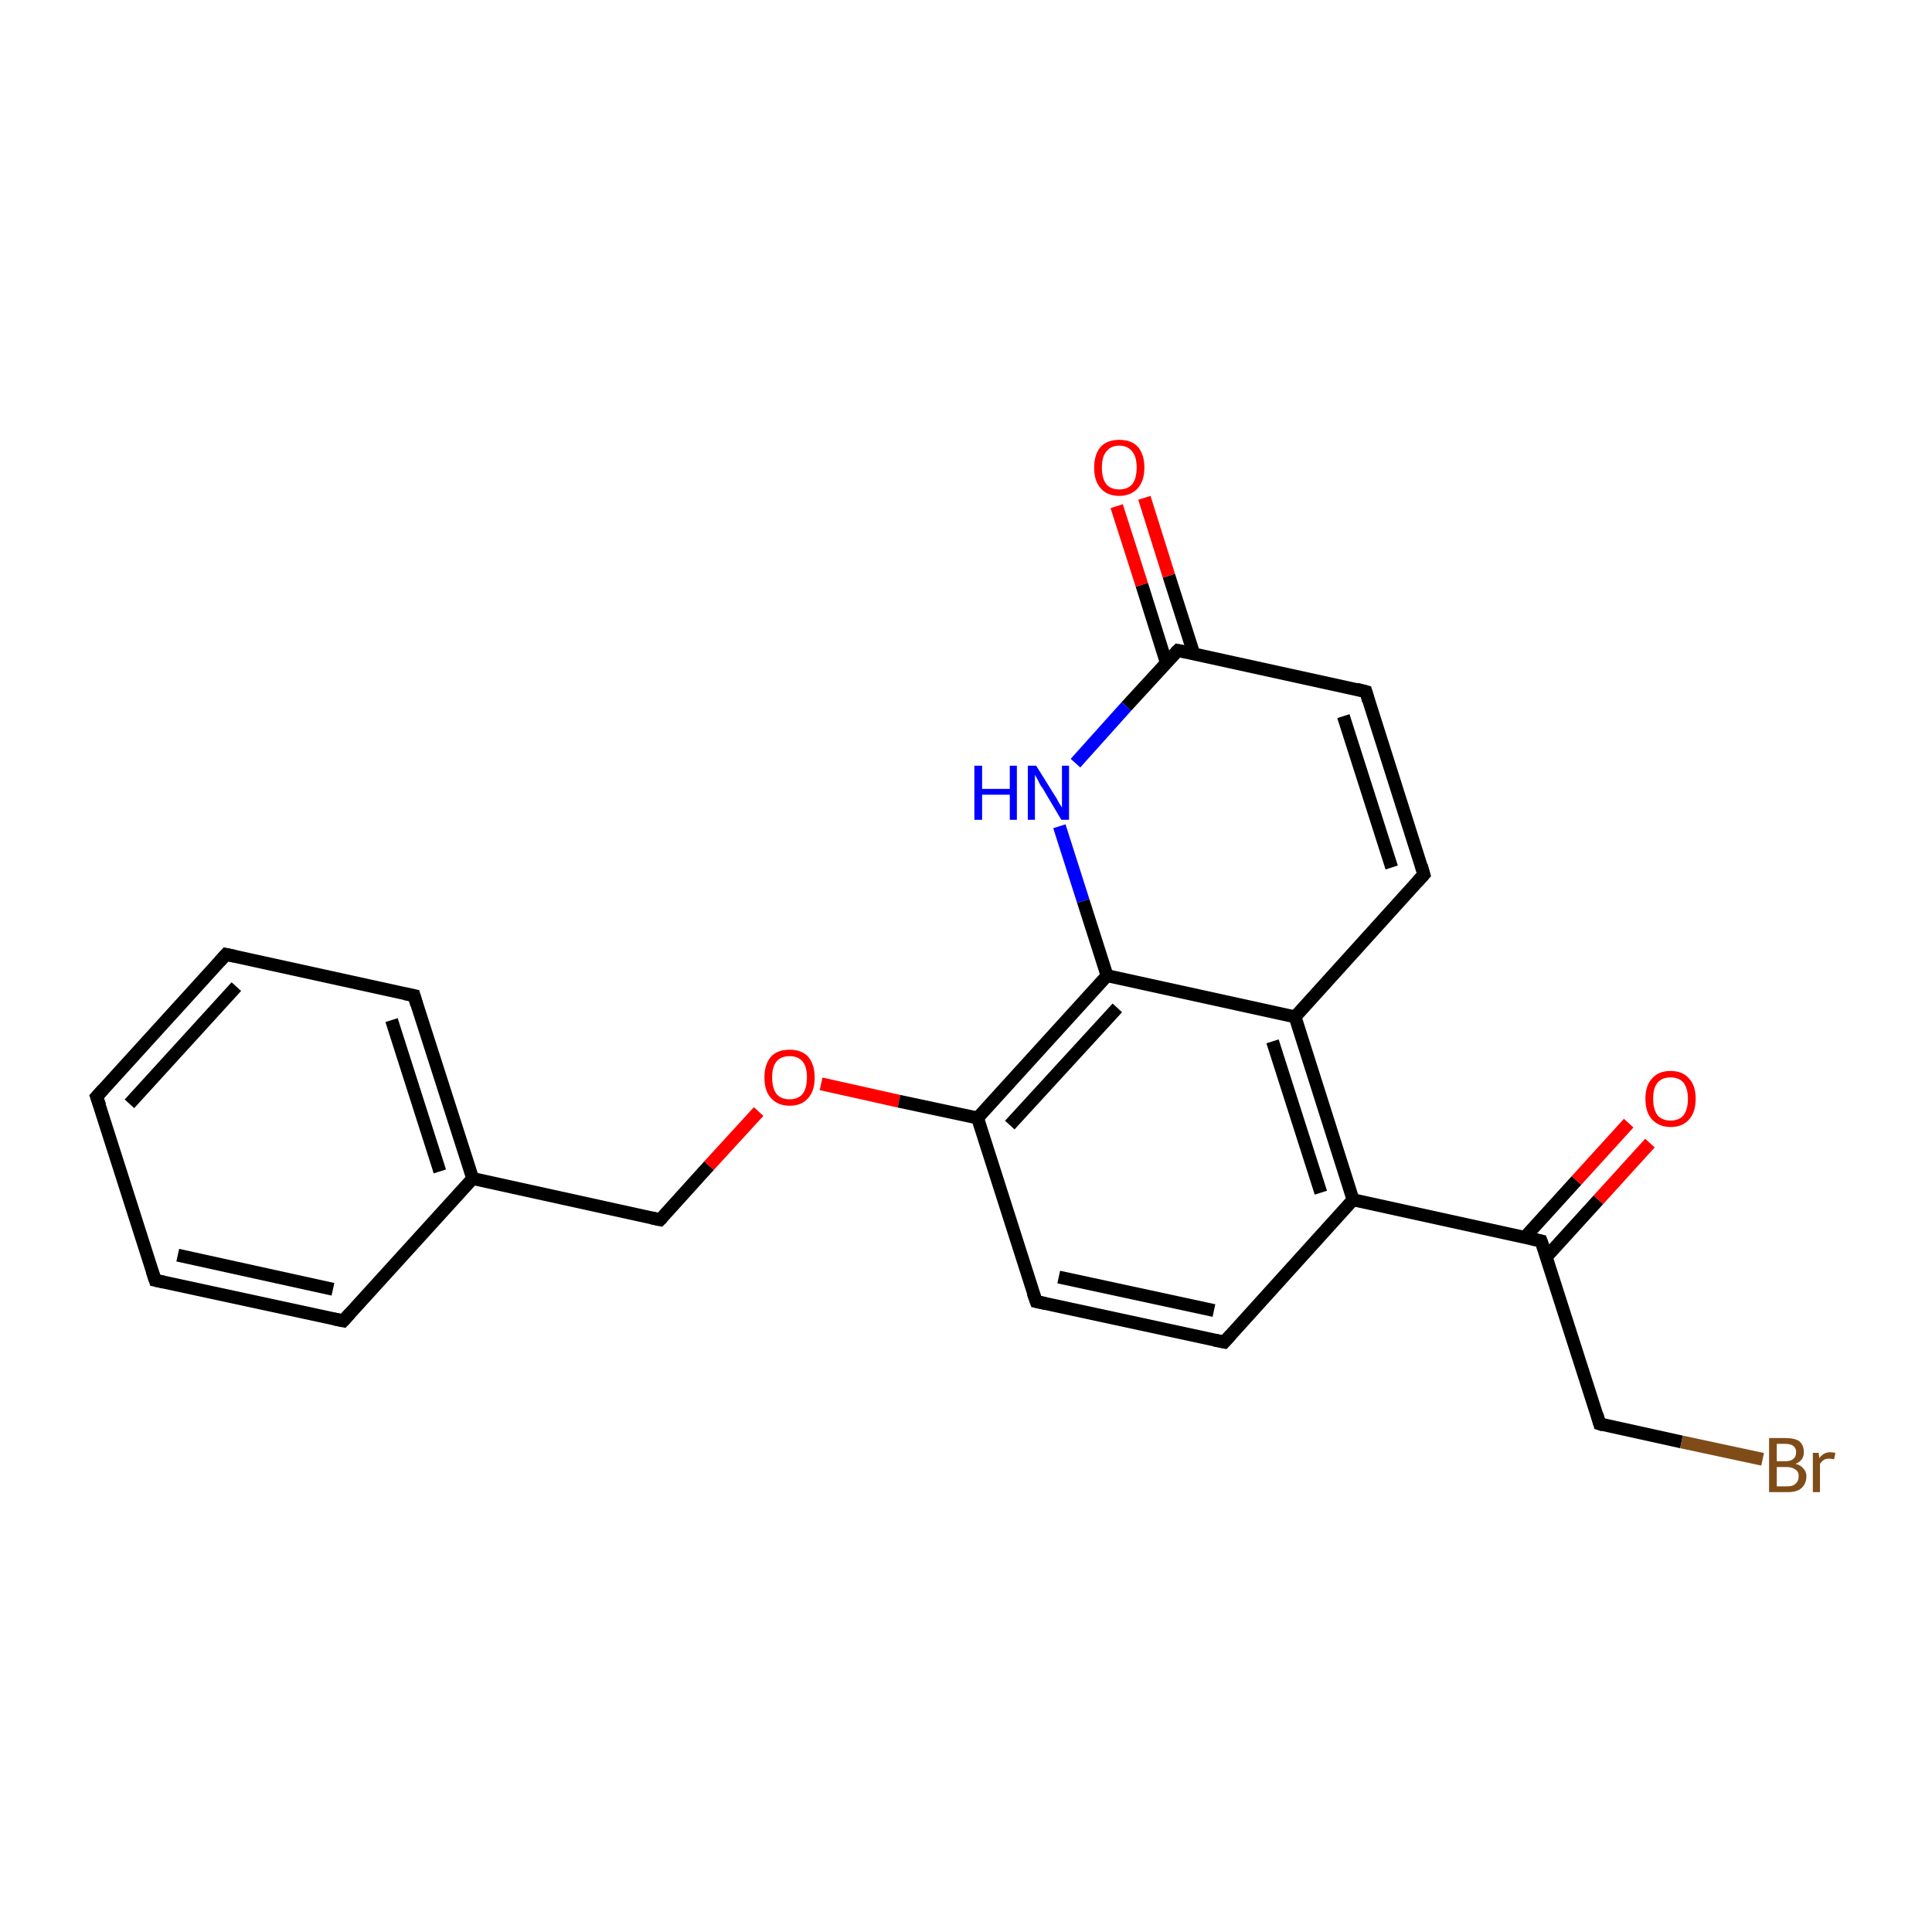 <?xml version='1.0' encoding='iso-8859-1'?>
<svg version='1.1' baseProfile='full'
              xmlns='http://www.w3.org/2000/svg'
                      xmlns:rdkit='http://www.rdkit.org/xml'
                      xmlns:xlink='http://www.w3.org/1999/xlink'
                  xml:space='preserve'
width='300px' height='300px' viewBox='0 0 300 300'>
<!-- END OF HEADER -->
<rect style='opacity:1.0;fill:none;stroke:none' width='300.0' height='300.0' x='0.0' y='0.0'> </rect>
<path class='bond-0 atom-0 atom-1' d='M 15.0,170.3 L 35.1,148.2' style='fill:none;fill-rule:evenodd;stroke:#000000;stroke-width:2.0px;stroke-linecap:butt;stroke-linejoin:miter;stroke-opacity:1' />
<path class='bond-0 atom-0 atom-1' d='M 20.1,171.4 L 36.7,153.2' style='fill:none;fill-rule:evenodd;stroke:#000000;stroke-width:2.0px;stroke-linecap:butt;stroke-linejoin:miter;stroke-opacity:1' />
<path class='bond-1 atom-1 atom-2' d='M 35.1,148.2 L 64.3,154.6' style='fill:none;fill-rule:evenodd;stroke:#000000;stroke-width:2.0px;stroke-linecap:butt;stroke-linejoin:miter;stroke-opacity:1' />
<path class='bond-2 atom-2 atom-3' d='M 64.3,154.6 L 73.4,183.0' style='fill:none;fill-rule:evenodd;stroke:#000000;stroke-width:2.0px;stroke-linecap:butt;stroke-linejoin:miter;stroke-opacity:1' />
<path class='bond-2 atom-2 atom-3' d='M 60.8,158.4 L 68.3,181.9' style='fill:none;fill-rule:evenodd;stroke:#000000;stroke-width:2.0px;stroke-linecap:butt;stroke-linejoin:miter;stroke-opacity:1' />
<path class='bond-3 atom-3 atom-4' d='M 73.4,183.0 L 53.3,205.1' style='fill:none;fill-rule:evenodd;stroke:#000000;stroke-width:2.0px;stroke-linecap:butt;stroke-linejoin:miter;stroke-opacity:1' />
<path class='bond-4 atom-4 atom-5' d='M 53.3,205.1 L 24.1,198.8' style='fill:none;fill-rule:evenodd;stroke:#000000;stroke-width:2.0px;stroke-linecap:butt;stroke-linejoin:miter;stroke-opacity:1' />
<path class='bond-4 atom-4 atom-5' d='M 51.7,200.2 L 27.6,194.9' style='fill:none;fill-rule:evenodd;stroke:#000000;stroke-width:2.0px;stroke-linecap:butt;stroke-linejoin:miter;stroke-opacity:1' />
<path class='bond-5 atom-3 atom-6' d='M 73.4,183.0 L 102.5,189.4' style='fill:none;fill-rule:evenodd;stroke:#000000;stroke-width:2.0px;stroke-linecap:butt;stroke-linejoin:miter;stroke-opacity:1' />
<path class='bond-6 atom-6 atom-7' d='M 102.5,189.4 L 110.1,181.0' style='fill:none;fill-rule:evenodd;stroke:#000000;stroke-width:2.0px;stroke-linecap:butt;stroke-linejoin:miter;stroke-opacity:1' />
<path class='bond-6 atom-6 atom-7' d='M 110.1,181.0 L 117.8,172.6' style='fill:none;fill-rule:evenodd;stroke:#FF0000;stroke-width:2.0px;stroke-linecap:butt;stroke-linejoin:miter;stroke-opacity:1' />
<path class='bond-7 atom-7 atom-8' d='M 127.5,168.3 L 139.6,171.0' style='fill:none;fill-rule:evenodd;stroke:#FF0000;stroke-width:2.0px;stroke-linecap:butt;stroke-linejoin:miter;stroke-opacity:1' />
<path class='bond-7 atom-7 atom-8' d='M 139.6,171.0 L 151.8,173.6' style='fill:none;fill-rule:evenodd;stroke:#000000;stroke-width:2.0px;stroke-linecap:butt;stroke-linejoin:miter;stroke-opacity:1' />
<path class='bond-8 atom-8 atom-9' d='M 151.8,173.6 L 171.9,151.5' style='fill:none;fill-rule:evenodd;stroke:#000000;stroke-width:2.0px;stroke-linecap:butt;stroke-linejoin:miter;stroke-opacity:1' />
<path class='bond-8 atom-8 atom-9' d='M 156.8,174.7 L 173.5,156.5' style='fill:none;fill-rule:evenodd;stroke:#000000;stroke-width:2.0px;stroke-linecap:butt;stroke-linejoin:miter;stroke-opacity:1' />
<path class='bond-9 atom-9 atom-10' d='M 171.9,151.5 L 201.1,157.9' style='fill:none;fill-rule:evenodd;stroke:#000000;stroke-width:2.0px;stroke-linecap:butt;stroke-linejoin:miter;stroke-opacity:1' />
<path class='bond-10 atom-10 atom-11' d='M 201.1,157.9 L 210.1,186.3' style='fill:none;fill-rule:evenodd;stroke:#000000;stroke-width:2.0px;stroke-linecap:butt;stroke-linejoin:miter;stroke-opacity:1' />
<path class='bond-10 atom-10 atom-11' d='M 197.6,161.7 L 205.1,185.2' style='fill:none;fill-rule:evenodd;stroke:#000000;stroke-width:2.0px;stroke-linecap:butt;stroke-linejoin:miter;stroke-opacity:1' />
<path class='bond-11 atom-11 atom-12' d='M 210.1,186.3 L 190.1,208.4' style='fill:none;fill-rule:evenodd;stroke:#000000;stroke-width:2.0px;stroke-linecap:butt;stroke-linejoin:miter;stroke-opacity:1' />
<path class='bond-12 atom-12 atom-13' d='M 190.1,208.4 L 160.9,202.1' style='fill:none;fill-rule:evenodd;stroke:#000000;stroke-width:2.0px;stroke-linecap:butt;stroke-linejoin:miter;stroke-opacity:1' />
<path class='bond-12 atom-12 atom-13' d='M 188.5,203.5 L 164.4,198.3' style='fill:none;fill-rule:evenodd;stroke:#000000;stroke-width:2.0px;stroke-linecap:butt;stroke-linejoin:miter;stroke-opacity:1' />
<path class='bond-13 atom-11 atom-14' d='M 210.1,186.3 L 239.3,192.7' style='fill:none;fill-rule:evenodd;stroke:#000000;stroke-width:2.0px;stroke-linecap:butt;stroke-linejoin:miter;stroke-opacity:1' />
<path class='bond-14 atom-14 atom-15' d='M 240.1,195.2 L 248.2,186.3' style='fill:none;fill-rule:evenodd;stroke:#000000;stroke-width:2.0px;stroke-linecap:butt;stroke-linejoin:miter;stroke-opacity:1' />
<path class='bond-14 atom-14 atom-15' d='M 248.2,186.3 L 256.2,177.5' style='fill:none;fill-rule:evenodd;stroke:#FF0000;stroke-width:2.0px;stroke-linecap:butt;stroke-linejoin:miter;stroke-opacity:1' />
<path class='bond-14 atom-14 atom-15' d='M 236.8,192.1 L 244.8,183.3' style='fill:none;fill-rule:evenodd;stroke:#000000;stroke-width:2.0px;stroke-linecap:butt;stroke-linejoin:miter;stroke-opacity:1' />
<path class='bond-14 atom-14 atom-15' d='M 244.8,183.3 L 252.9,174.4' style='fill:none;fill-rule:evenodd;stroke:#FF0000;stroke-width:2.0px;stroke-linecap:butt;stroke-linejoin:miter;stroke-opacity:1' />
<path class='bond-15 atom-14 atom-16' d='M 239.3,192.7 L 248.4,221.1' style='fill:none;fill-rule:evenodd;stroke:#000000;stroke-width:2.0px;stroke-linecap:butt;stroke-linejoin:miter;stroke-opacity:1' />
<path class='bond-16 atom-16 atom-17' d='M 248.4,221.1 L 261.1,223.9' style='fill:none;fill-rule:evenodd;stroke:#000000;stroke-width:2.0px;stroke-linecap:butt;stroke-linejoin:miter;stroke-opacity:1' />
<path class='bond-16 atom-16 atom-17' d='M 261.1,223.9 L 273.7,226.6' style='fill:none;fill-rule:evenodd;stroke:#7F4C19;stroke-width:2.0px;stroke-linecap:butt;stroke-linejoin:miter;stroke-opacity:1' />
<path class='bond-17 atom-10 atom-18' d='M 201.1,157.9 L 221.1,135.8' style='fill:none;fill-rule:evenodd;stroke:#000000;stroke-width:2.0px;stroke-linecap:butt;stroke-linejoin:miter;stroke-opacity:1' />
<path class='bond-18 atom-18 atom-19' d='M 221.1,135.8 L 212.1,107.4' style='fill:none;fill-rule:evenodd;stroke:#000000;stroke-width:2.0px;stroke-linecap:butt;stroke-linejoin:miter;stroke-opacity:1' />
<path class='bond-18 atom-18 atom-19' d='M 216.1,134.7 L 208.6,111.2' style='fill:none;fill-rule:evenodd;stroke:#000000;stroke-width:2.0px;stroke-linecap:butt;stroke-linejoin:miter;stroke-opacity:1' />
<path class='bond-19 atom-19 atom-20' d='M 212.1,107.4 L 182.9,101.0' style='fill:none;fill-rule:evenodd;stroke:#000000;stroke-width:2.0px;stroke-linecap:butt;stroke-linejoin:miter;stroke-opacity:1' />
<path class='bond-20 atom-20 atom-21' d='M 185.4,101.6 L 181.5,89.4' style='fill:none;fill-rule:evenodd;stroke:#000000;stroke-width:2.0px;stroke-linecap:butt;stroke-linejoin:miter;stroke-opacity:1' />
<path class='bond-20 atom-20 atom-21' d='M 181.5,89.4 L 177.7,77.3' style='fill:none;fill-rule:evenodd;stroke:#FF0000;stroke-width:2.0px;stroke-linecap:butt;stroke-linejoin:miter;stroke-opacity:1' />
<path class='bond-20 atom-20 atom-21' d='M 181.1,102.9 L 177.3,90.8' style='fill:none;fill-rule:evenodd;stroke:#000000;stroke-width:2.0px;stroke-linecap:butt;stroke-linejoin:miter;stroke-opacity:1' />
<path class='bond-20 atom-20 atom-21' d='M 177.3,90.8 L 173.4,78.6' style='fill:none;fill-rule:evenodd;stroke:#FF0000;stroke-width:2.0px;stroke-linecap:butt;stroke-linejoin:miter;stroke-opacity:1' />
<path class='bond-21 atom-20 atom-22' d='M 182.9,101.0 L 174.9,109.7' style='fill:none;fill-rule:evenodd;stroke:#000000;stroke-width:2.0px;stroke-linecap:butt;stroke-linejoin:miter;stroke-opacity:1' />
<path class='bond-21 atom-20 atom-22' d='M 174.9,109.7 L 167.0,118.5' style='fill:none;fill-rule:evenodd;stroke:#0000FF;stroke-width:2.0px;stroke-linecap:butt;stroke-linejoin:miter;stroke-opacity:1' />
<path class='bond-22 atom-5 atom-0' d='M 24.1,198.8 L 15.0,170.3' style='fill:none;fill-rule:evenodd;stroke:#000000;stroke-width:2.0px;stroke-linecap:butt;stroke-linejoin:miter;stroke-opacity:1' />
<path class='bond-23 atom-13 atom-8' d='M 160.9,202.1 L 151.8,173.6' style='fill:none;fill-rule:evenodd;stroke:#000000;stroke-width:2.0px;stroke-linecap:butt;stroke-linejoin:miter;stroke-opacity:1' />
<path class='bond-24 atom-22 atom-9' d='M 164.5,128.3 L 168.2,139.9' style='fill:none;fill-rule:evenodd;stroke:#0000FF;stroke-width:2.0px;stroke-linecap:butt;stroke-linejoin:miter;stroke-opacity:1' />
<path class='bond-24 atom-22 atom-9' d='M 168.2,139.9 L 171.9,151.5' style='fill:none;fill-rule:evenodd;stroke:#000000;stroke-width:2.0px;stroke-linecap:butt;stroke-linejoin:miter;stroke-opacity:1' />
<path d='M 16.0,169.2 L 15.0,170.3 L 15.5,171.7' style='fill:none;stroke:#000000;stroke-width:2.0px;stroke-linecap:butt;stroke-linejoin:miter;stroke-miterlimit:10;stroke-opacity:1;' />
<path d='M 34.1,149.3 L 35.1,148.2 L 36.5,148.5' style='fill:none;stroke:#000000;stroke-width:2.0px;stroke-linecap:butt;stroke-linejoin:miter;stroke-miterlimit:10;stroke-opacity:1;' />
<path d='M 62.8,154.3 L 64.3,154.6 L 64.7,156.0' style='fill:none;stroke:#000000;stroke-width:2.0px;stroke-linecap:butt;stroke-linejoin:miter;stroke-miterlimit:10;stroke-opacity:1;' />
<path d='M 54.3,204.0 L 53.3,205.1 L 51.8,204.8' style='fill:none;stroke:#000000;stroke-width:2.0px;stroke-linecap:butt;stroke-linejoin:miter;stroke-miterlimit:10;stroke-opacity:1;' />
<path d='M 25.5,199.1 L 24.1,198.8 L 23.6,197.3' style='fill:none;stroke:#000000;stroke-width:2.0px;stroke-linecap:butt;stroke-linejoin:miter;stroke-miterlimit:10;stroke-opacity:1;' />
<path d='M 101.1,189.1 L 102.5,189.4 L 102.9,189.0' style='fill:none;stroke:#000000;stroke-width:2.0px;stroke-linecap:butt;stroke-linejoin:miter;stroke-miterlimit:10;stroke-opacity:1;' />
<path d='M 191.1,207.3 L 190.1,208.4 L 188.6,208.1' style='fill:none;stroke:#000000;stroke-width:2.0px;stroke-linecap:butt;stroke-linejoin:miter;stroke-miterlimit:10;stroke-opacity:1;' />
<path d='M 162.3,202.4 L 160.9,202.1 L 160.4,200.7' style='fill:none;stroke:#000000;stroke-width:2.0px;stroke-linecap:butt;stroke-linejoin:miter;stroke-miterlimit:10;stroke-opacity:1;' />
<path d='M 237.9,192.4 L 239.3,192.7 L 239.8,194.1' style='fill:none;stroke:#000000;stroke-width:2.0px;stroke-linecap:butt;stroke-linejoin:miter;stroke-miterlimit:10;stroke-opacity:1;' />
<path d='M 248.0,219.7 L 248.4,221.1 L 249.0,221.3' style='fill:none;stroke:#000000;stroke-width:2.0px;stroke-linecap:butt;stroke-linejoin:miter;stroke-miterlimit:10;stroke-opacity:1;' />
<path d='M 220.1,136.9 L 221.1,135.8 L 220.7,134.4' style='fill:none;stroke:#000000;stroke-width:2.0px;stroke-linecap:butt;stroke-linejoin:miter;stroke-miterlimit:10;stroke-opacity:1;' />
<path d='M 212.5,108.8 L 212.1,107.4 L 210.6,107.0' style='fill:none;stroke:#000000;stroke-width:2.0px;stroke-linecap:butt;stroke-linejoin:miter;stroke-miterlimit:10;stroke-opacity:1;' />
<path d='M 184.3,101.3 L 182.9,101.0 L 182.5,101.4' style='fill:none;stroke:#000000;stroke-width:2.0px;stroke-linecap:butt;stroke-linejoin:miter;stroke-miterlimit:10;stroke-opacity:1;' />
<path class='atom-7' d='M 118.7 167.3
Q 118.7 165.3, 119.7 164.1
Q 120.7 163.0, 122.6 163.0
Q 124.5 163.0, 125.5 164.1
Q 126.5 165.3, 126.5 167.3
Q 126.5 169.4, 125.5 170.5
Q 124.5 171.7, 122.6 171.7
Q 120.8 171.7, 119.7 170.5
Q 118.7 169.4, 118.7 167.3
M 122.6 170.7
Q 123.9 170.7, 124.6 169.9
Q 125.3 169.0, 125.3 167.3
Q 125.3 165.6, 124.6 164.8
Q 123.9 164.0, 122.6 164.0
Q 121.3 164.0, 120.6 164.8
Q 119.9 165.6, 119.9 167.3
Q 119.9 169.0, 120.6 169.9
Q 121.3 170.7, 122.6 170.7
' fill='#FF0000'/>
<path class='atom-15' d='M 255.5 170.6
Q 255.5 168.6, 256.5 167.5
Q 257.5 166.3, 259.4 166.3
Q 261.3 166.3, 262.3 167.5
Q 263.3 168.6, 263.3 170.6
Q 263.3 172.7, 262.3 173.8
Q 261.3 175.0, 259.4 175.0
Q 257.6 175.0, 256.5 173.8
Q 255.5 172.7, 255.5 170.6
M 259.4 174.0
Q 260.7 174.0, 261.4 173.2
Q 262.1 172.3, 262.1 170.6
Q 262.1 169.0, 261.4 168.1
Q 260.7 167.3, 259.4 167.3
Q 258.1 167.3, 257.4 168.1
Q 256.7 168.9, 256.7 170.6
Q 256.7 172.3, 257.4 173.2
Q 258.1 174.0, 259.4 174.0
' fill='#FF0000'/>
<path class='atom-17' d='M 278.8 227.3
Q 279.6 227.5, 280.0 228.0
Q 280.5 228.5, 280.5 229.2
Q 280.5 230.4, 279.7 231.1
Q 279.0 231.7, 277.6 231.7
L 274.7 231.7
L 274.7 223.3
L 277.2 223.3
Q 278.7 223.3, 279.4 223.8
Q 280.1 224.4, 280.1 225.5
Q 280.1 226.8, 278.8 227.3
M 275.9 224.2
L 275.9 226.9
L 277.2 226.9
Q 278.1 226.9, 278.5 226.5
Q 278.9 226.2, 278.9 225.5
Q 278.9 224.2, 277.2 224.2
L 275.9 224.2
M 277.6 230.8
Q 278.4 230.8, 278.8 230.4
Q 279.3 230.0, 279.3 229.2
Q 279.3 228.5, 278.8 228.2
Q 278.3 227.8, 277.4 227.8
L 275.9 227.8
L 275.9 230.8
L 277.6 230.8
' fill='#7F4C19'/>
<path class='atom-17' d='M 282.4 225.6
L 282.5 226.4
Q 283.2 225.5, 284.2 225.5
Q 284.5 225.5, 285.0 225.6
L 284.8 226.6
Q 284.3 226.5, 284.0 226.5
Q 283.5 226.5, 283.2 226.7
Q 282.9 226.9, 282.6 227.3
L 282.6 231.7
L 281.5 231.7
L 281.5 225.6
L 282.4 225.6
' fill='#7F4C19'/>
<path class='atom-21' d='M 169.9 72.6
Q 169.9 70.6, 170.9 69.4
Q 171.9 68.3, 173.8 68.3
Q 175.7 68.3, 176.7 69.4
Q 177.7 70.6, 177.7 72.6
Q 177.7 74.6, 176.7 75.8
Q 175.6 77.0, 173.8 77.0
Q 171.9 77.0, 170.9 75.8
Q 169.9 74.7, 169.9 72.6
M 173.8 76.0
Q 175.1 76.0, 175.8 75.2
Q 176.5 74.3, 176.5 72.6
Q 176.5 70.9, 175.8 70.1
Q 175.1 69.2, 173.8 69.2
Q 172.5 69.2, 171.8 70.1
Q 171.1 70.9, 171.1 72.6
Q 171.1 74.3, 171.8 75.2
Q 172.5 76.0, 173.8 76.0
' fill='#FF0000'/>
<path class='atom-22' d='M 151.3 118.9
L 152.5 118.9
L 152.5 122.5
L 156.8 122.5
L 156.8 118.9
L 157.9 118.9
L 157.9 127.3
L 156.8 127.3
L 156.8 123.4
L 152.5 123.4
L 152.5 127.3
L 151.3 127.3
L 151.3 118.9
' fill='#0000FF'/>
<path class='atom-22' d='M 160.9 118.9
L 163.7 123.4
Q 164.0 123.8, 164.4 124.6
Q 164.9 125.4, 164.9 125.4
L 164.9 118.9
L 166.0 118.9
L 166.0 127.3
L 164.8 127.3
L 161.9 122.4
Q 161.5 121.9, 161.2 121.2
Q 160.8 120.5, 160.7 120.3
L 160.7 127.3
L 159.6 127.3
L 159.6 118.9
L 160.9 118.9
' fill='#0000FF'/>
</svg>
